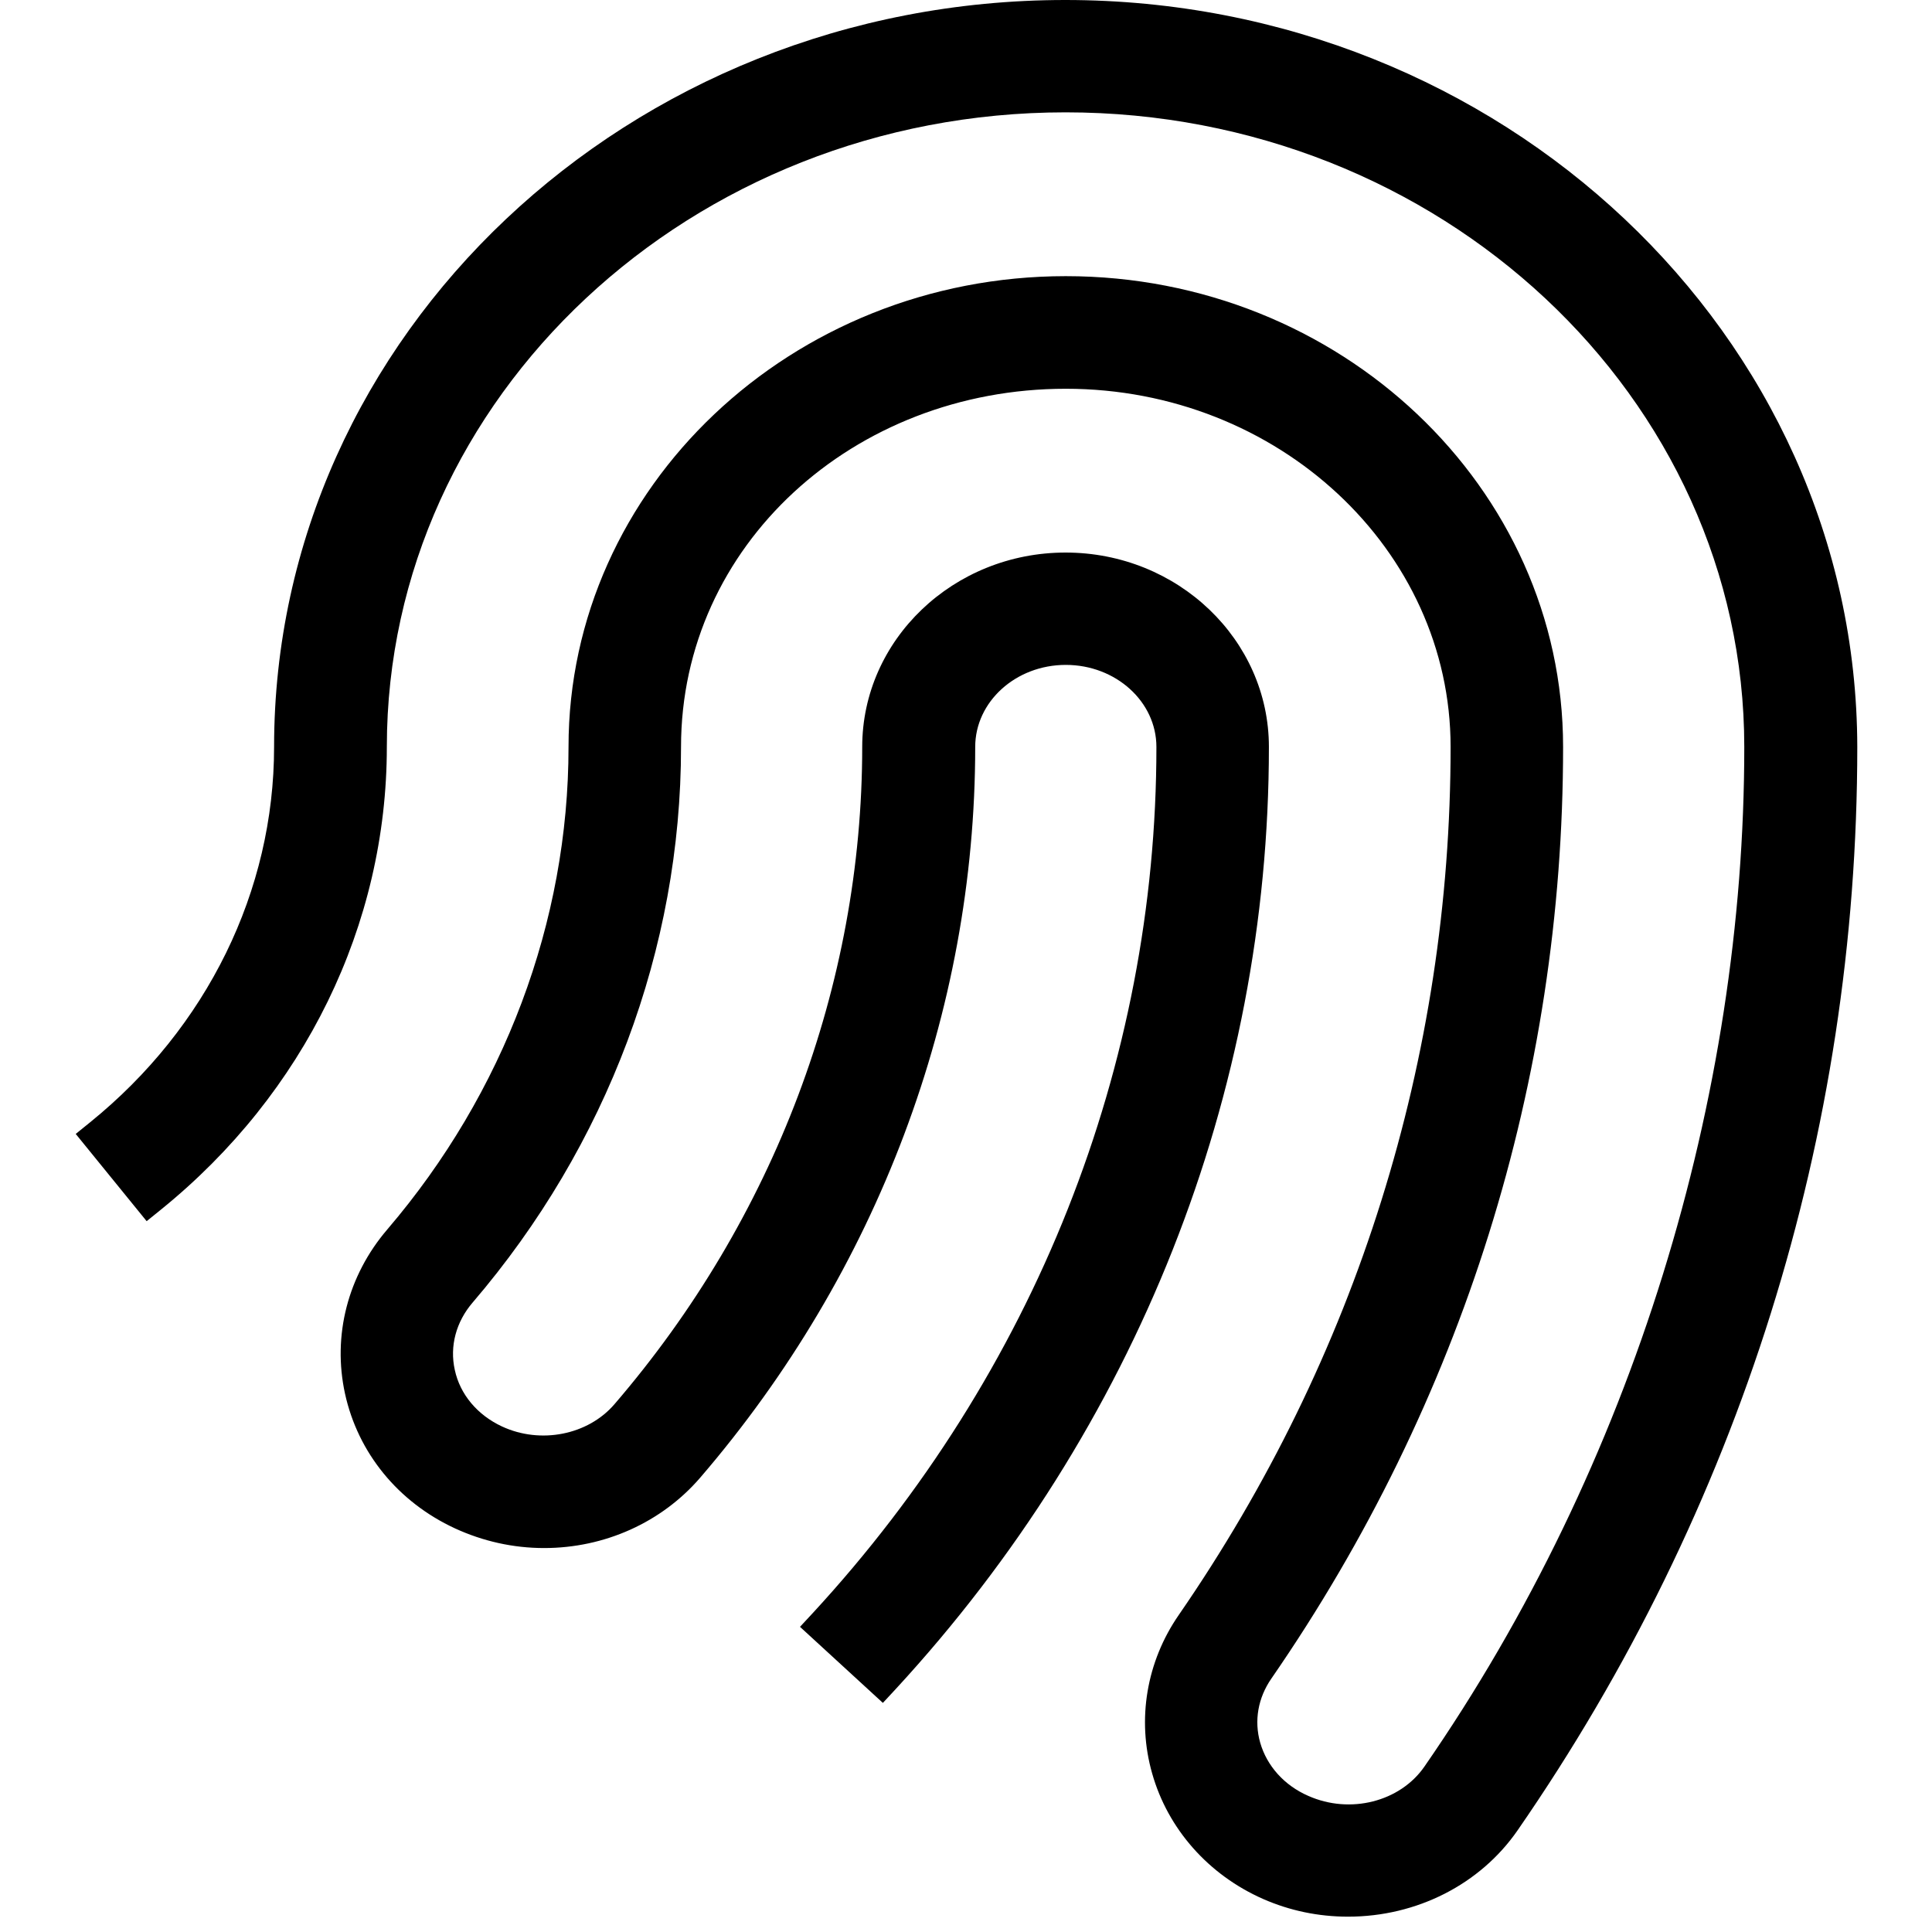 <svg width="128" height="128" viewBox="0 0 128 128" fill="none" xmlns="http://www.w3.org/2000/svg">
<path d="M70.579 0C41.673 0 18.159 22.199 18.159 49.486C18.159 59.021 13.723 68.078 5.973 74.352L5.017 75.126L9.716 80.906L10.673 80.132C20.171 72.442 25.629 61.277 25.629 49.486C25.629 26.299 45.795 7.443 70.596 7.443C95.396 7.443 115.563 26.299 115.563 49.486C115.563 72.673 108.242 96.996 94.374 117.037C92.758 119.375 89.444 120.215 86.673 118.98C85.09 118.289 83.936 117.004 83.491 115.456C83.079 114.007 83.343 112.492 84.233 111.207C96.88 92.895 103.559 71.553 103.559 49.486C103.559 32.293 88.784 18.296 70.612 18.296C52.441 18.296 37.666 32.293 37.666 49.486C37.666 61.063 33.395 72.409 25.662 81.45C23.04 84.513 22.017 88.482 22.858 92.335C23.716 96.254 26.371 99.515 30.147 101.261C32.01 102.117 34.005 102.562 36.05 102.562C40.057 102.562 43.833 100.866 46.389 97.901C58.13 84.249 64.61 67.057 64.61 49.486C64.61 46.489 67.298 44.051 70.612 44.051C73.927 44.051 76.615 46.489 76.615 49.486C76.615 70.565 68.535 90.952 53.843 106.876L53.002 107.782L58.493 112.821L59.334 111.915C75.296 94.608 84.068 72.442 84.068 49.486C84.068 42.388 78.033 36.608 70.596 36.608C63.159 36.608 57.124 42.388 57.124 49.486C57.124 65.278 51.287 80.742 40.7 93.043C38.952 95.069 35.819 95.695 33.263 94.509C31.631 93.751 30.477 92.385 30.13 90.754C29.784 89.19 30.213 87.576 31.318 86.291C40.222 75.9 45.12 62.841 45.12 49.486C45.12 36.13 56.547 25.756 70.612 25.756C84.678 25.756 96.106 36.41 96.106 49.486C96.106 70.038 89.872 89.931 78.099 106.992C75.955 110.088 75.312 113.925 76.334 117.498C77.373 121.17 80.061 124.217 83.689 125.814C85.453 126.588 87.35 126.984 89.312 126.984C93.863 126.984 98.068 124.843 100.541 121.269C115.266 99.976 123.05 75.159 123.05 49.486C123 22.199 99.486 0 70.579 0Z" fill="black"/>
</svg>
